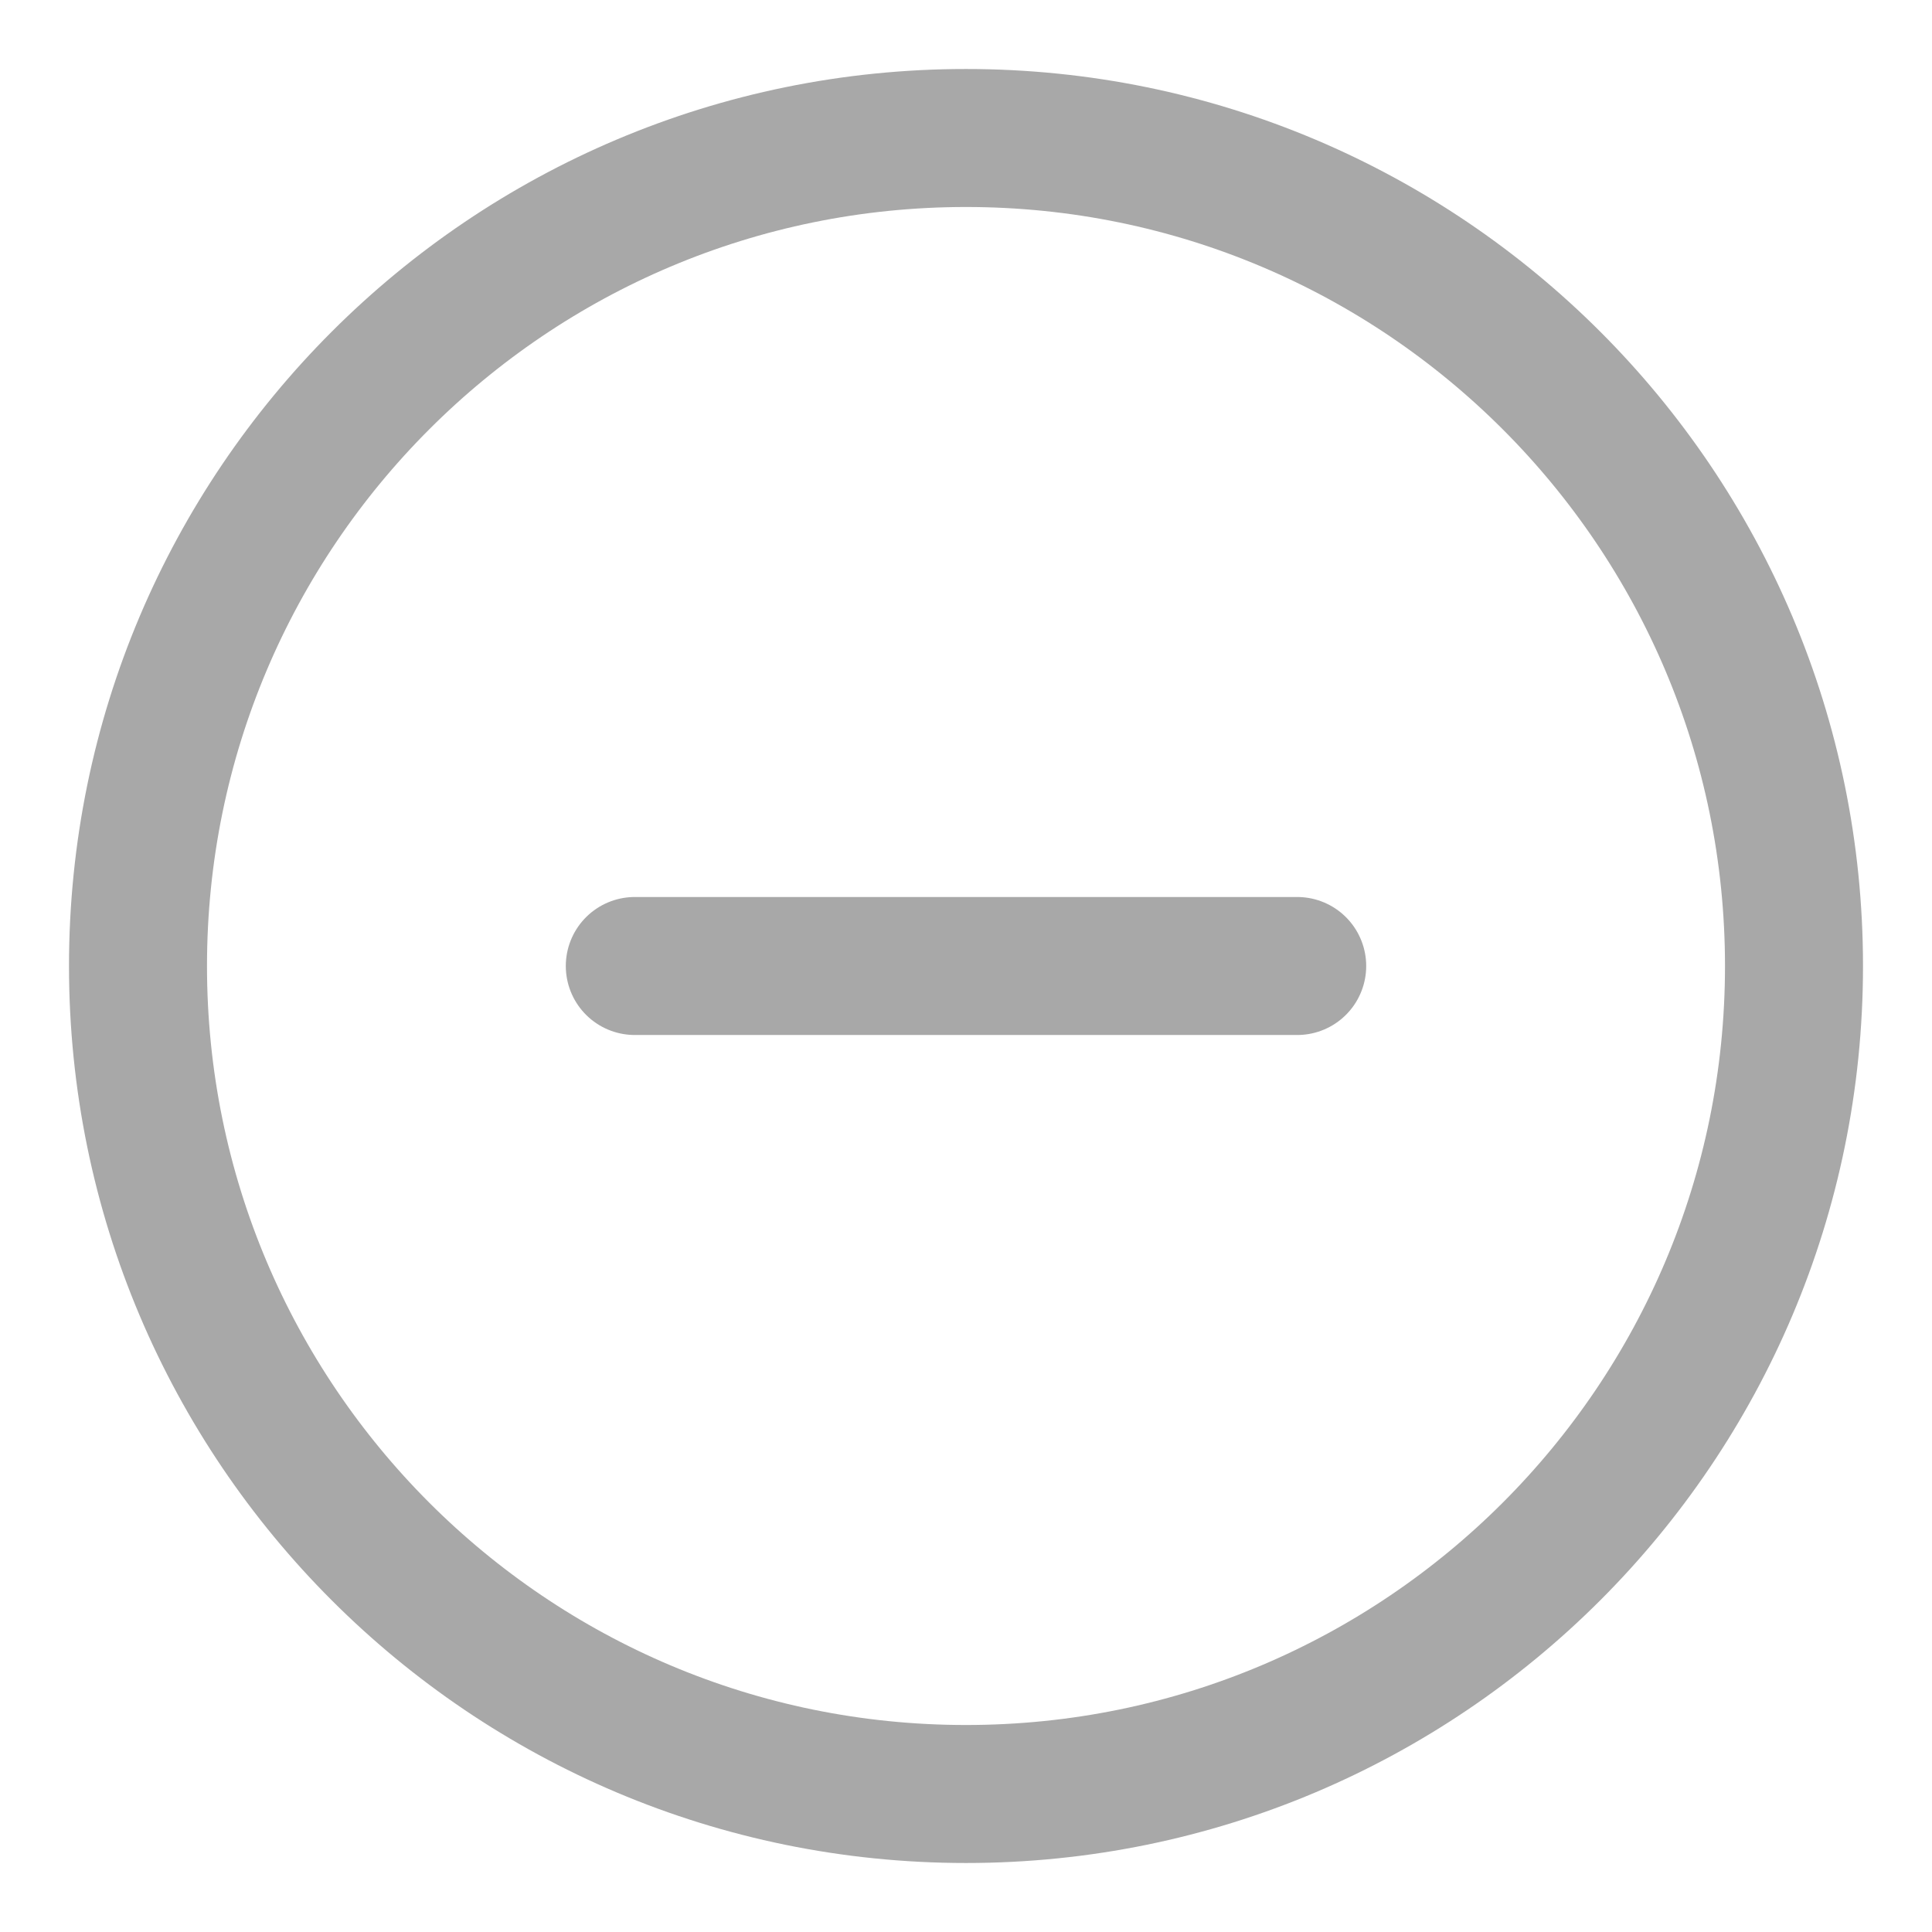 <svg width="14" height="14" viewBox="0 0 14 14" fill="none" xmlns="http://www.w3.org/2000/svg">
<path d="M9.4 7L4.6 7" stroke="#A8A8A8" stroke-linecap="round" stroke-linejoin="round"/>
<path d="M13 7C13 3.686 10.314 1 7 1C3.686 1 1 3.686 1 7C1 10.314 3.686 13 7 13C10.314 13 13 10.314 13 7Z" stroke="#A8A8A8"/>
</svg>

